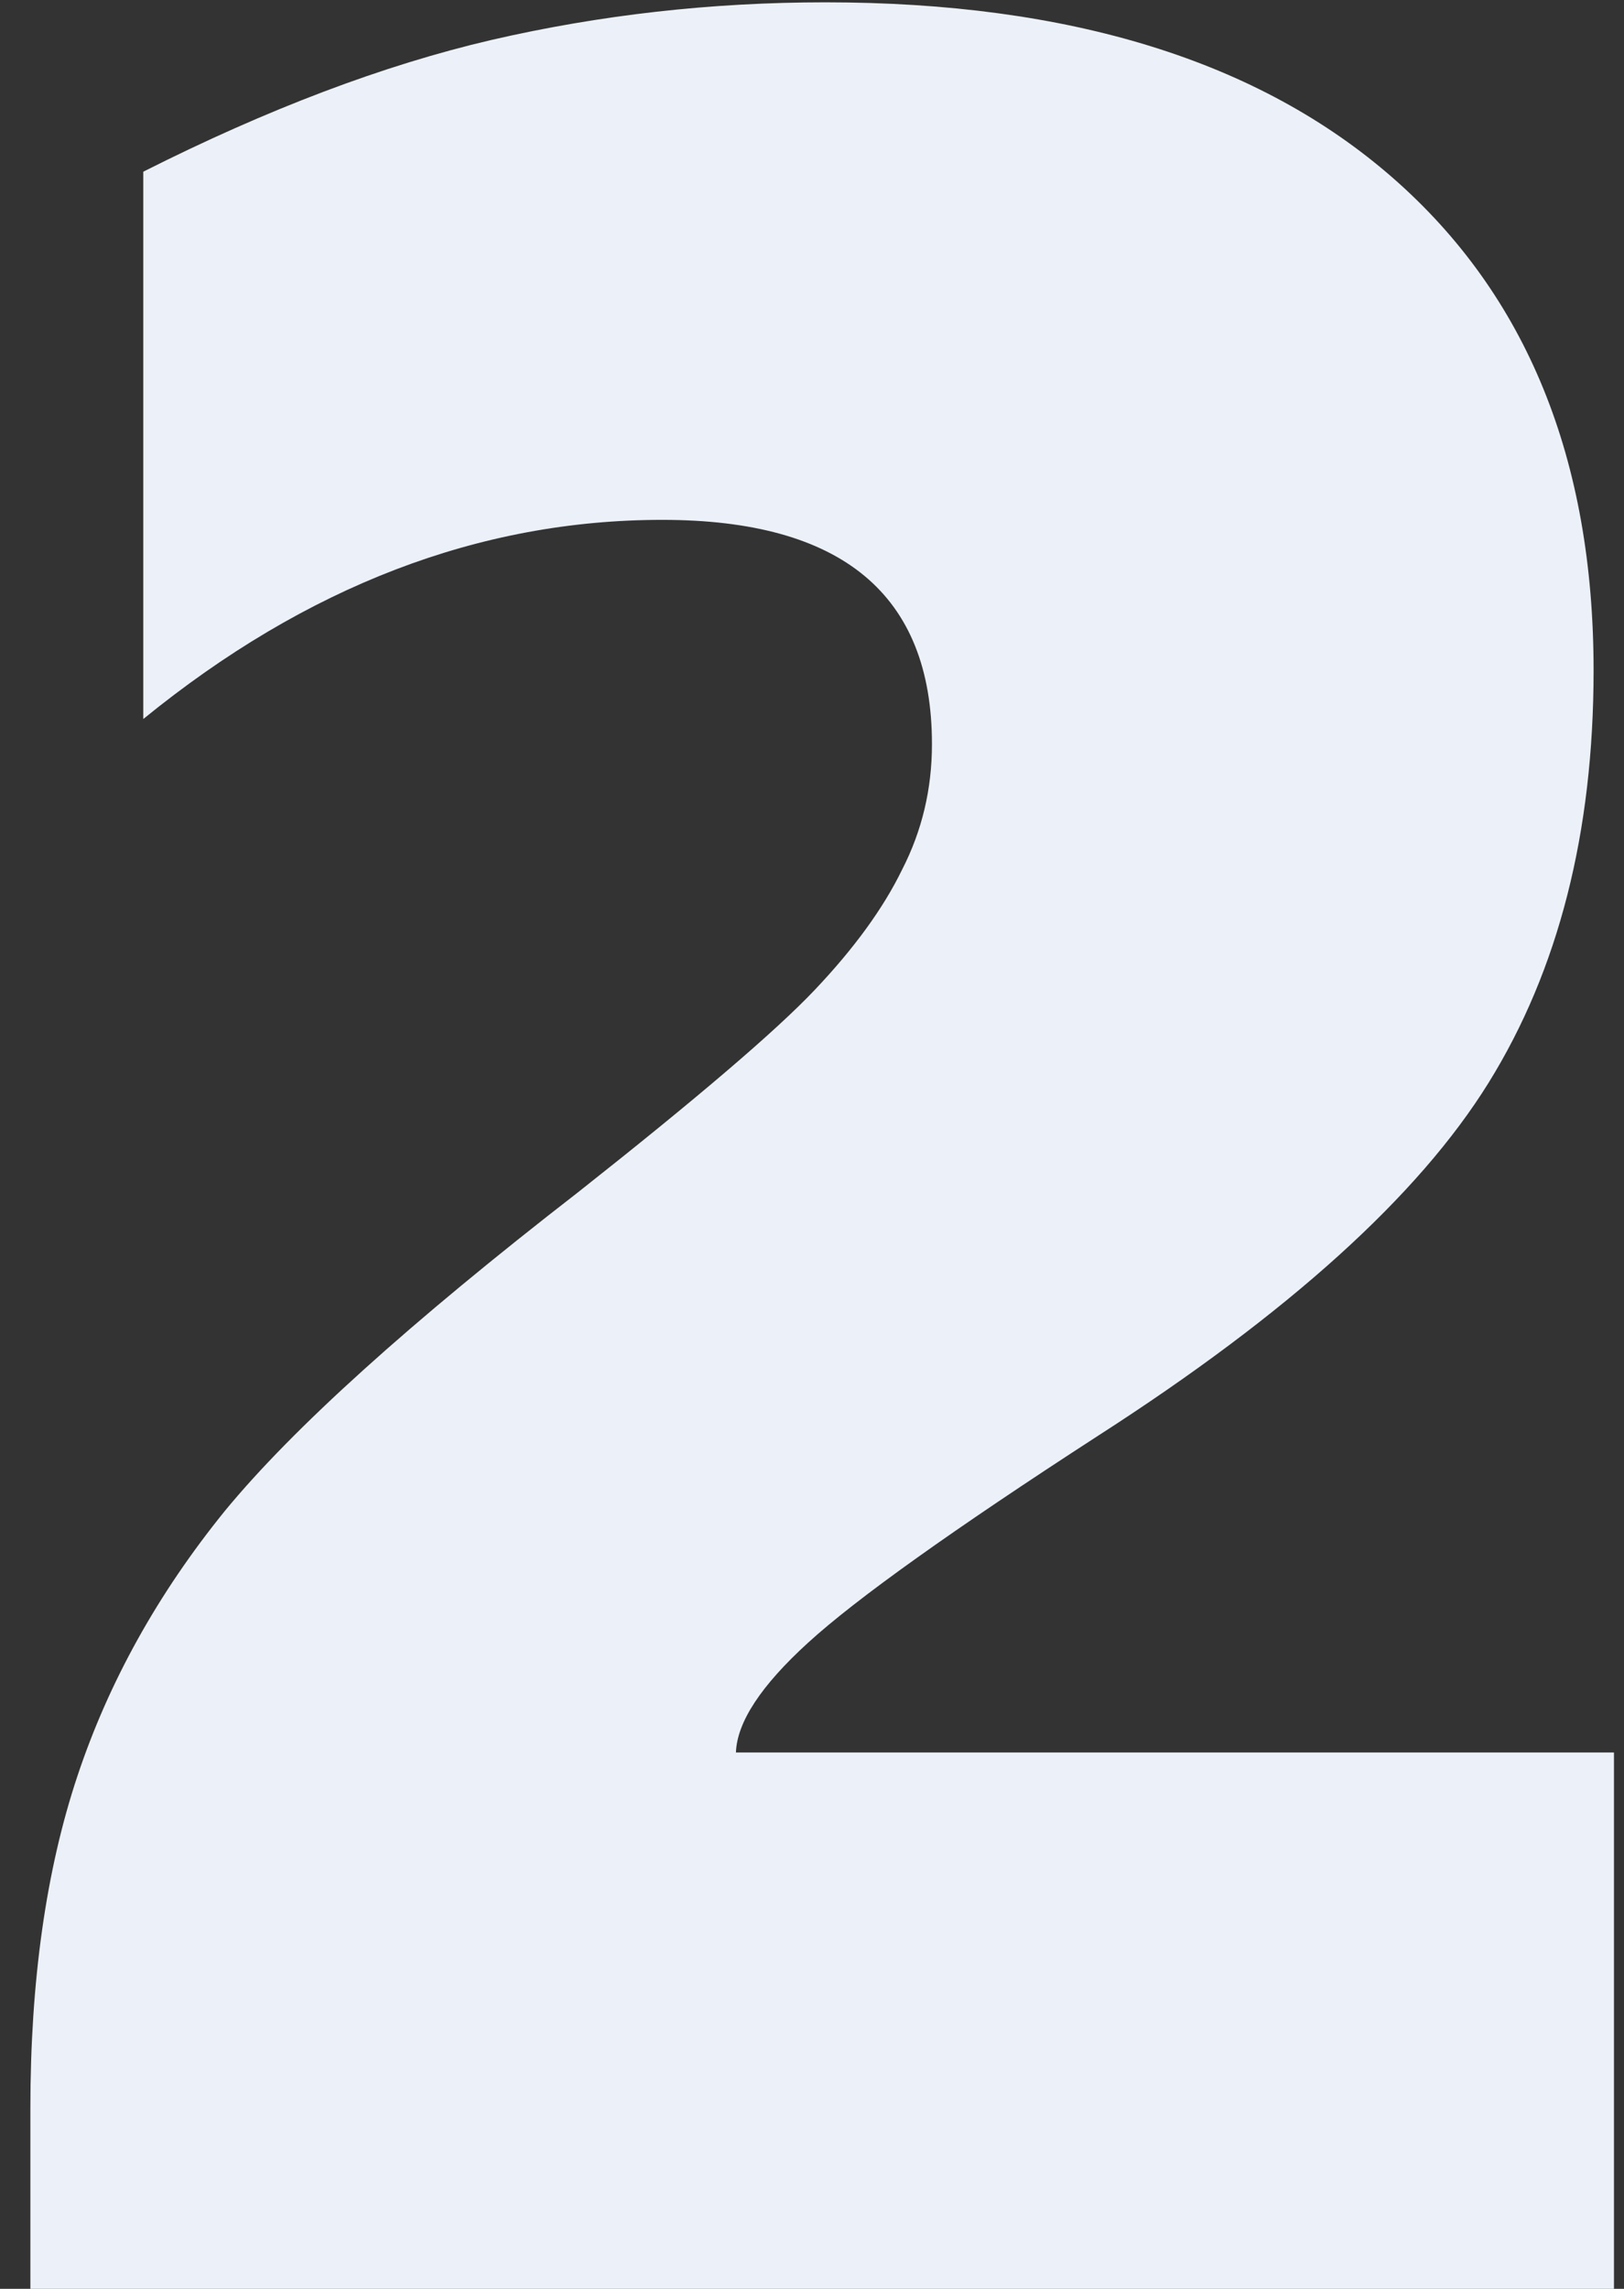 <svg width="44" height="62" viewBox="0 0 44 62" fill="none" xmlns="http://www.w3.org/2000/svg">
<rect x="0" y="0" width="44" height="62" fill="#333333" stroke="none"/>
<path d="M0.823 62V57.115C0.823 53.66 1.248 50.658 2.098 48.109C2.947 45.56 4.278 43.167 6.091 40.93C7.932 38.692 11.118 35.818 15.649 32.306C18.877 29.757 21.016 27.931 22.064 26.826C23.14 25.693 23.933 24.603 24.442 23.555C24.98 22.507 25.25 21.375 25.25 20.157C25.25 16.107 22.814 14.082 17.943 14.082C12.987 14.082 8.3 15.88 3.882 19.477V4.651C7.252 2.952 10.396 1.763 13.312 1.083C16.258 0.403 19.274 0.063 22.361 0.063C28.988 0.063 34.114 1.649 37.739 4.821C41.364 7.993 43.176 12.44 43.176 18.16C43.176 22.55 42.227 26.274 40.33 29.332C38.433 32.391 34.907 35.577 29.752 38.891C25.816 41.44 23.196 43.309 21.894 44.498C20.619 45.659 19.968 46.65 19.939 47.472H43.728V62H0.823Z" fill="#ECF1F9"/>
</svg>
